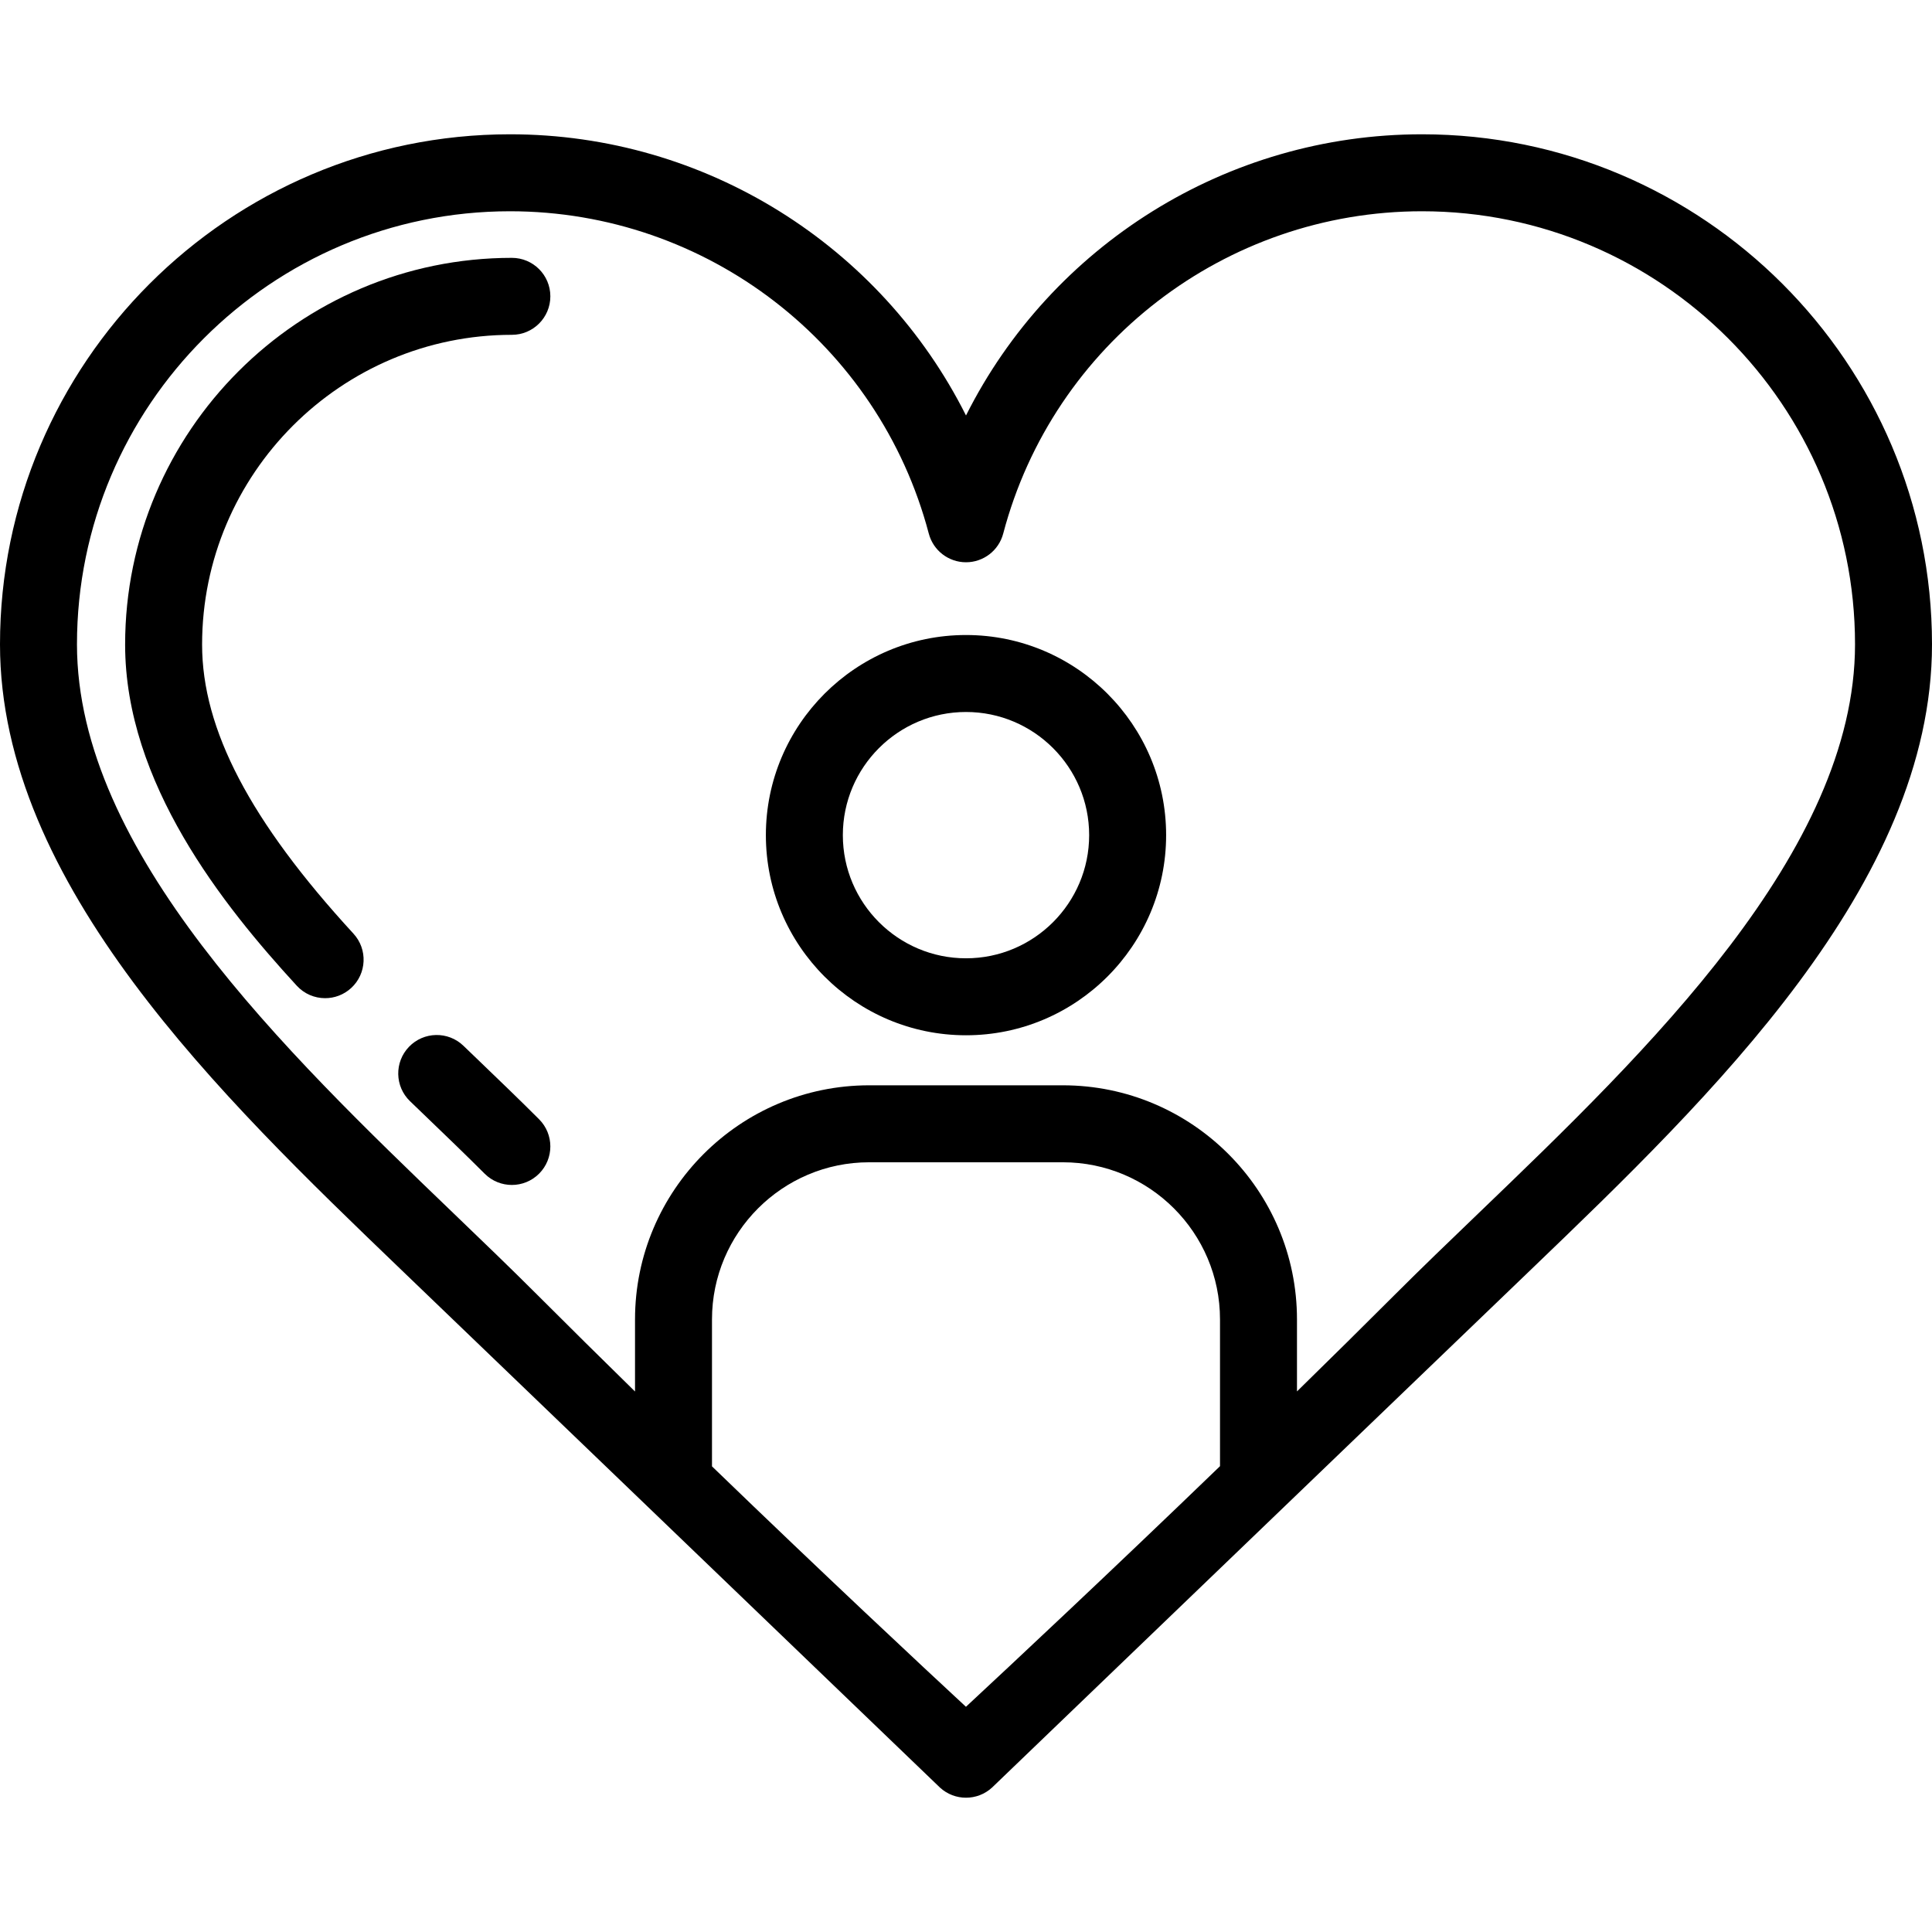 <?xml version="1.0" encoding="iso-8859-1"?>
<!-- Uploaded to: SVG Repo, www.svgrepo.com, Generator: SVG Repo Mixer Tools -->
<svg fill="#000000" height="800px" width="800px" version="1.1" id="Layer_1" xmlns="http://www.w3.org/2000/svg" xmlns:xlink="http://www.w3.org/1999/xlink" 
	 viewBox="0 0 502 502" xml:space="preserve">
<g>
	<g>
		<g>
			<path d="M369.471,34.893c-50.836,0-96.358,28.998-118.471,73.063c-22.113-44.065-67.635-73.063-118.471-73.063
				C59.452,34.893,0,94.344,0,167.421c0,62.31,57.586,117.659,103.857,162.132L244.24,464.477c1.913,1.754,4.336,2.631,6.76,2.631
				c2.431,0,4.863-0.882,6.777-2.646l140.366-134.909C444.414,285.079,502,229.729,502,167.421
				C502,94.345,442.548,34.893,369.471,34.893z M317,380.964c-28.813,27.8-54.323,51.652-66.012,62.519
				c-11.529-10.687-36.596-34.079-65.988-62.471v-38.18C185,320.316,203.318,302,225.833,302h50.333
				C298.682,302,317,320.316,317,342.833V380.964z M384.284,315.133c-7.72,7.419-15.011,14.428-21.884,21.3
				c-7.965,7.965-16.463,16.365-25.4,25.106v-18.707C337,309.289,309.71,282,276.167,282h-50.333
				C192.29,282,165,309.289,165,342.833v18.729c-8.802-8.621-17.299-17.027-25.4-25.128c-6.872-6.872-14.164-13.88-21.883-21.3
				C74.181,273.289,20,221.213,20,167.421c0-62.048,50.48-112.528,112.529-112.528c51.056,0,95.796,34.44,108.802,83.753
				c1.158,4.391,5.129,7.45,9.669,7.45c4.54,0,8.511-3.059,9.669-7.45c13.005-49.313,57.746-83.753,108.802-83.753
				C431.52,54.893,482,105.372,482,167.421C482,221.213,427.819,273.289,384.284,315.133z"/>
			<path d="M123.905,275.084l-3.494-3.359c-3.978-3.831-10.31-3.71-14.139,0.269c-3.831,3.979-3.71,10.309,0.269,14.139l3.504,3.371
				c5.625,5.407,10.939,10.514,15.883,15.458c1.953,1.953,4.512,2.929,7.071,2.929c2.559,0,5.119-0.976,7.071-2.929
				c3.905-3.905,3.905-10.237,0-14.143C134.987,285.735,129.604,280.563,123.905,275.084z"/>
			<path d="M133,66.999c-55.41,0-100.489,45.079-100.489,100.489c0,35.948,25.456,67.805,44.604,88.64
				c1.972,2.146,4.664,3.233,7.365,3.233c2.418,0,4.843-0.872,6.764-2.637c4.066-3.737,4.333-10.063,0.596-14.129
				c-26.832-29.197-39.329-53.063-39.329-75.107c0-44.382,36.107-80.489,80.489-80.489c5.523,0,10-4.477,10-10
				S138.523,66.999,133,66.999z"/>
			<path d="M251,164.999c-28.673,0-52,23.327-52,52c0,28.673,23.327,52,52,52c28.673,0,52-23.327,52-52
				C303,188.326,279.673,164.999,251,164.999z M251,248.999c-17.645,0-32-14.355-32-32s14.355-32,32-32s32,14.355,32,32
				S268.645,248.999,251,248.999z"/>
		</g>
	</g>
</g>
</svg>